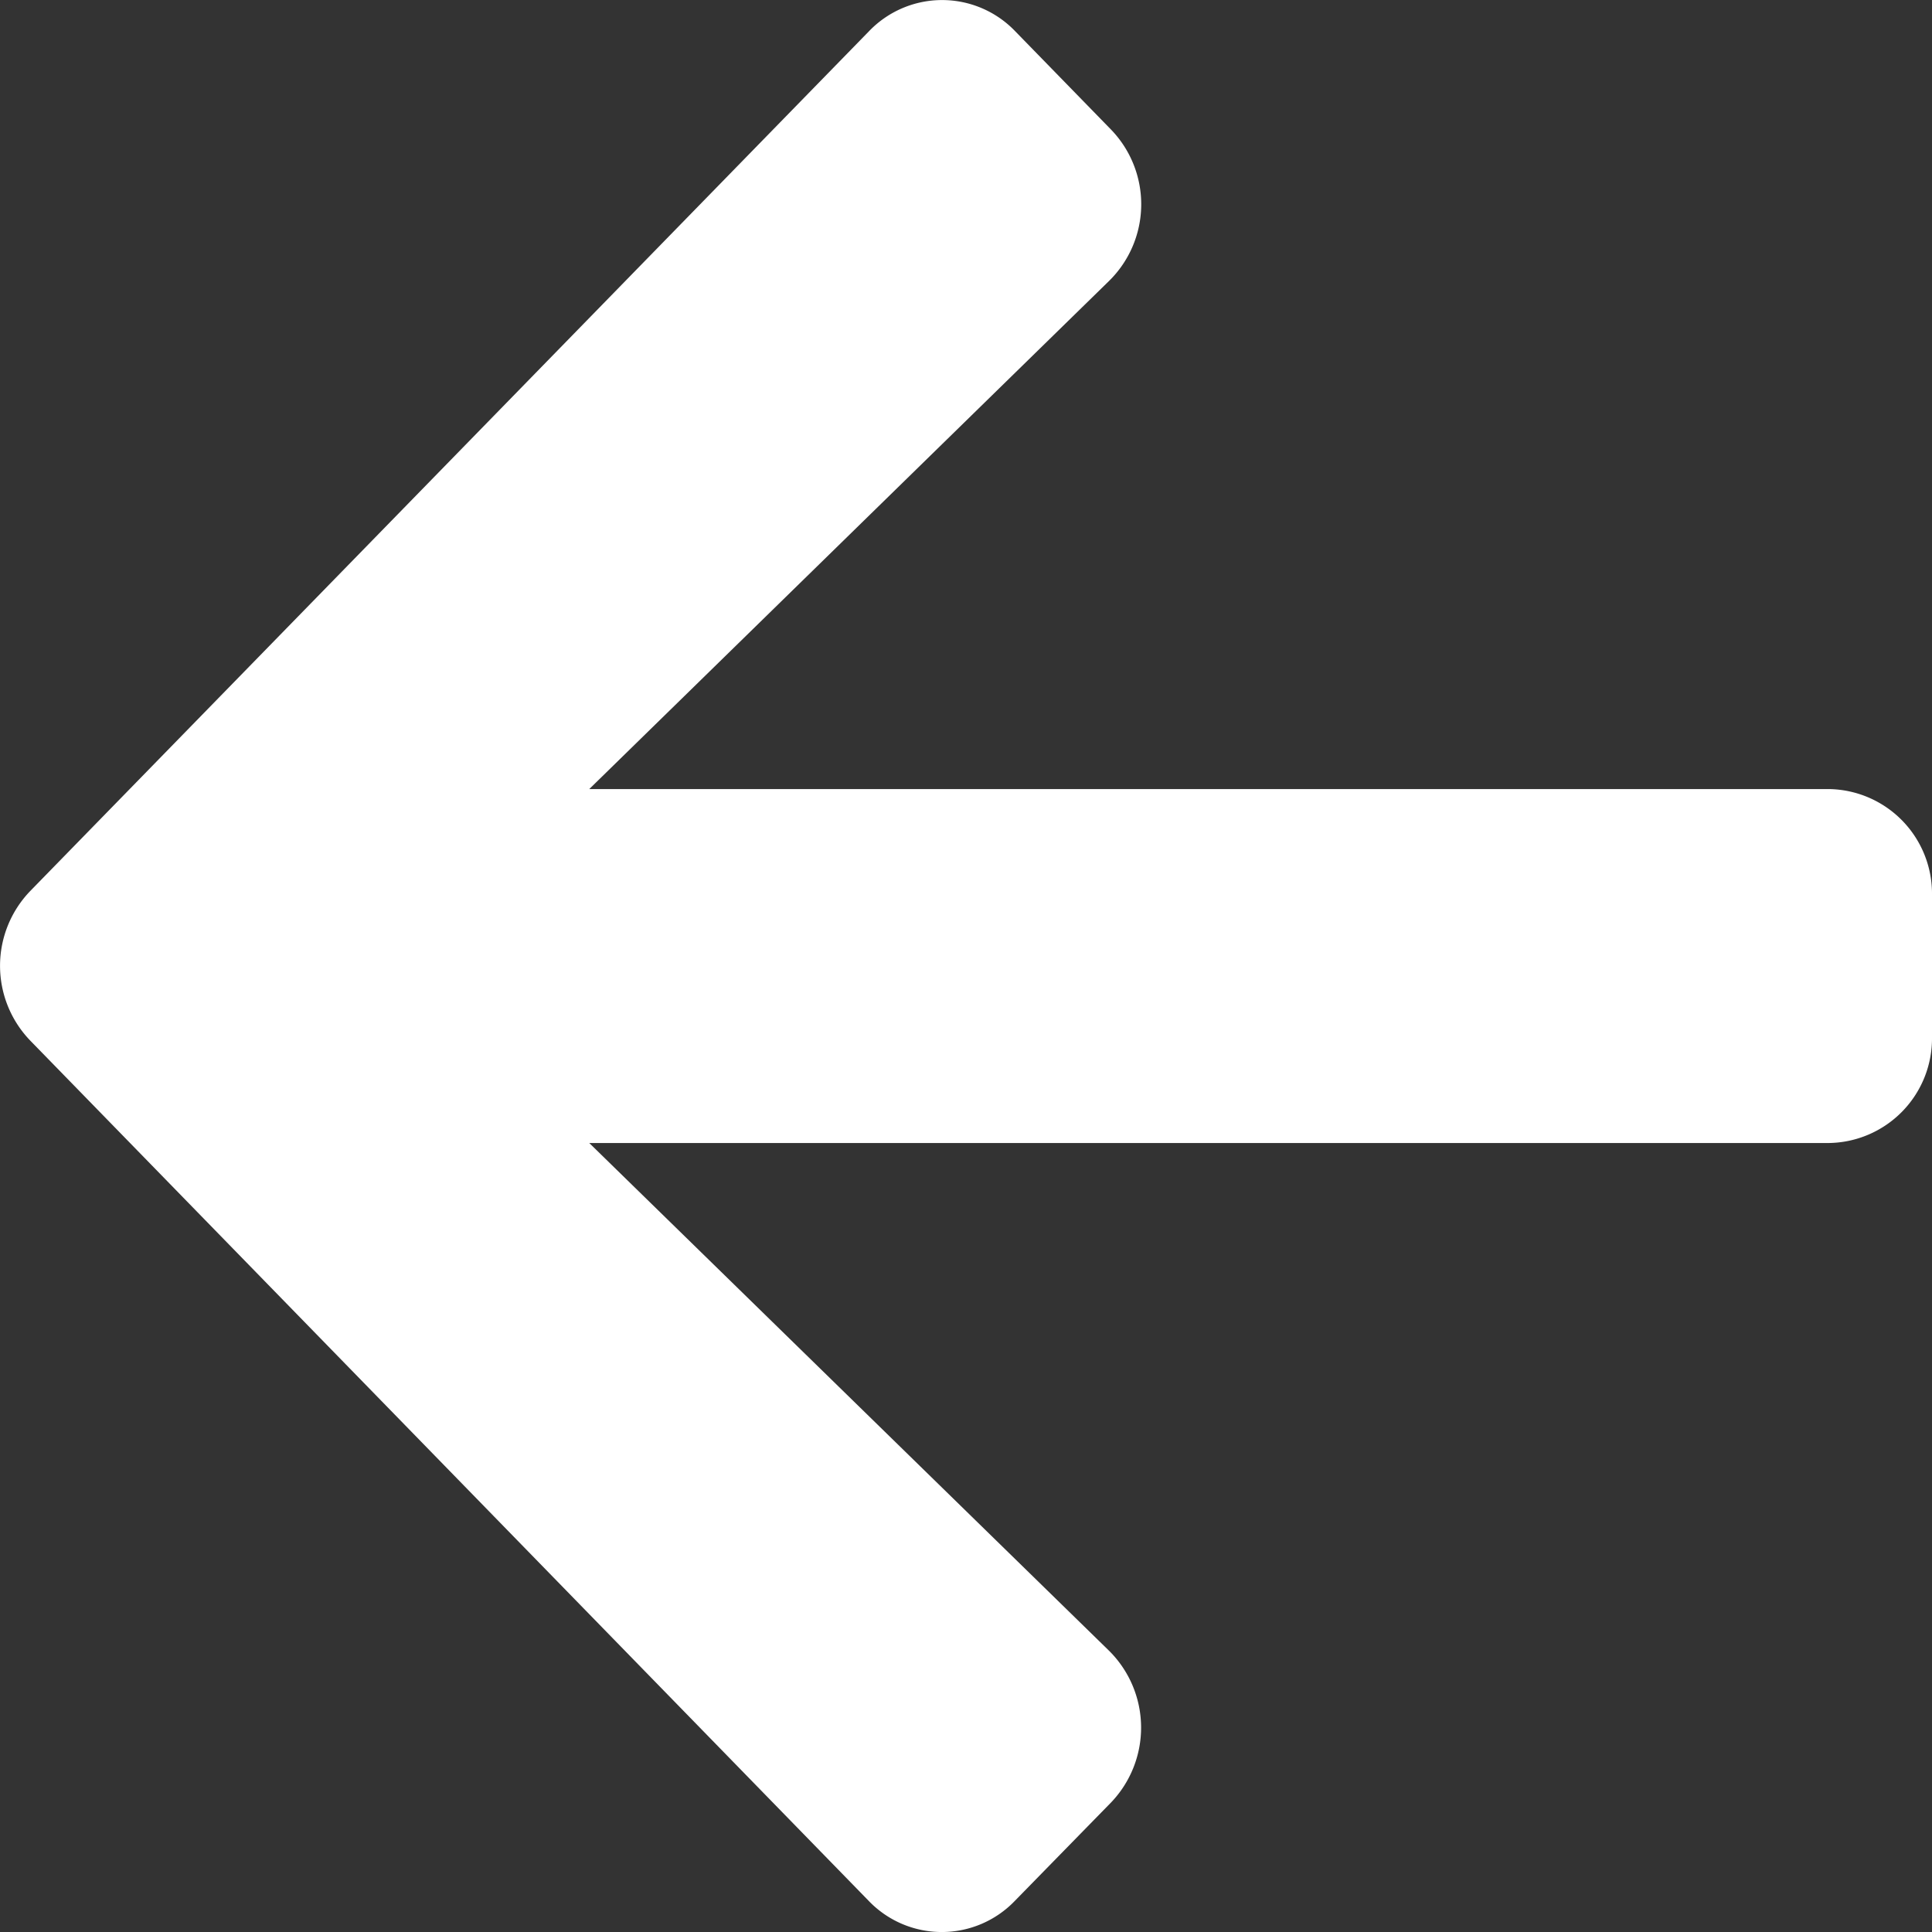<svg xmlns="http://www.w3.org/2000/svg" width="24" height="24" viewBox="0 0 24 24">
  <rect x="0" y="0" width="24" height="24" fill="#333333" stroke="none"/>
  <path id="Icon_awesome-arrow-right" data-name="Icon awesome-arrow-right" d="M13.8,4.255l-1.189-1.22a1.258,1.258,0,0,0-1.816,0L.378,13.713a1.338,1.338,0,0,0,0,1.863L10.791,26.26a1.258,1.258,0,0,0,1.816,0L13.8,25.04a1.345,1.345,0,0,0-.021-1.885L7.32,16.846H22.714A1.3,1.3,0,0,0,24,15.527V13.768a1.3,1.3,0,0,0-1.286-1.319H7.32L13.774,6.14A1.335,1.335,0,0,0,13.8,4.255Z" transform="translate(0 -2.647)" fill="#fff"/>
</svg>
